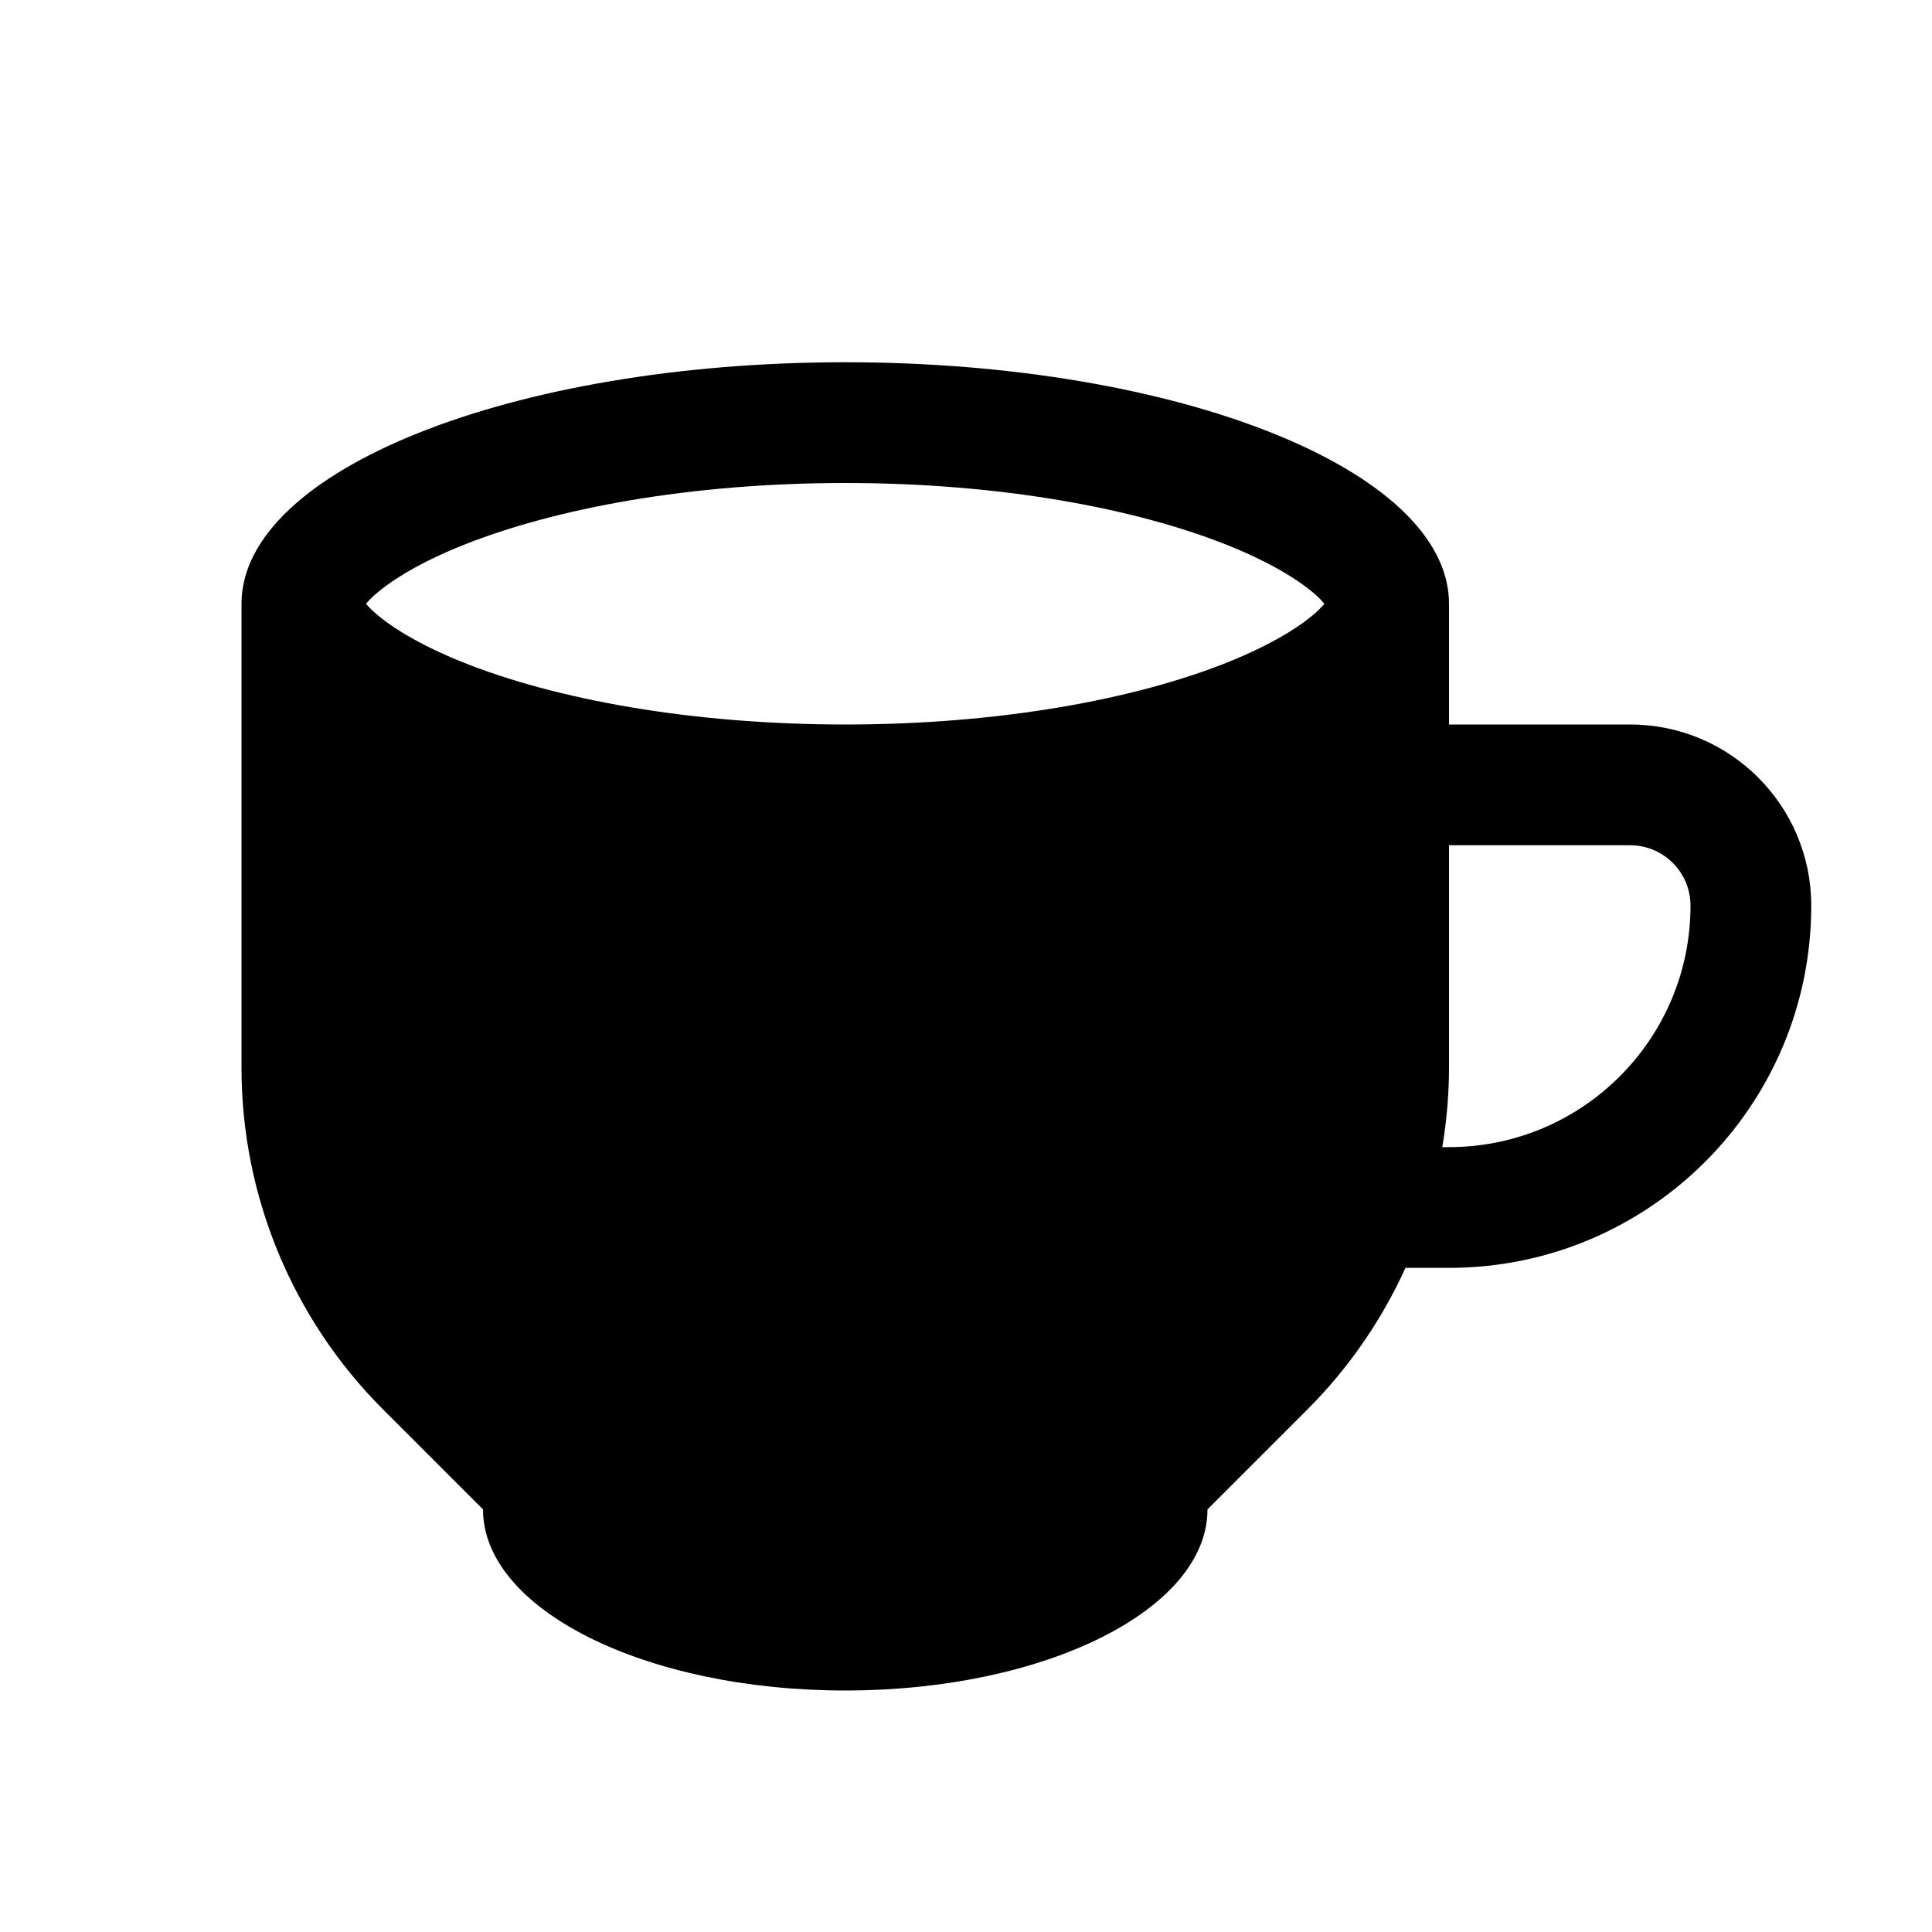 <svg width="32" height="32" viewBox="0 0 32 32" fill="none" xmlns="http://www.w3.org/2000/svg"><path fill-rule="evenodd" clip-rule="evenodd" d="M14 6C19.523 6 24 7.791 24 10V12H27C28.657 12 30 13.343 30 15C30 18.314 27.314 21 24 21H23.279C22.886 21.863 22.341 22.659 21.657 23.343L20 25C20 26.657 17.314 28 14 28C10.686 28 8 26.657 8 25L6.343 23.343C4.843 21.843 4 19.808 4 17.686V10C4 7.791 8.477 6 14 6ZM24 17.686C24 18.13 23.96 18.569 23.889 19H24C26.209 19 28 17.209 28 15C28 14.448 27.552 14 27 14H24V17.686ZM14 8C11.428 8 9.192 8.421 7.672 9.028C6.907 9.334 6.421 9.65 6.16 9.896C6.119 9.935 6.089 9.97 6.064 9.998L6.062 10L6.064 10.002C6.089 10.03 6.119 10.065 6.16 10.104C6.421 10.351 6.907 10.665 7.672 10.972C9.192 11.579 11.428 12 14 12C16.572 12 18.808 11.579 20.328 10.972C21.093 10.665 21.579 10.351 21.84 10.104C21.881 10.064 21.912 10.028 21.936 10C21.912 9.972 21.881 9.936 21.84 9.896C21.579 9.65 21.093 9.334 20.328 9.028C18.808 8.421 16.572 8 14 8Z" fill="black"/></svg>